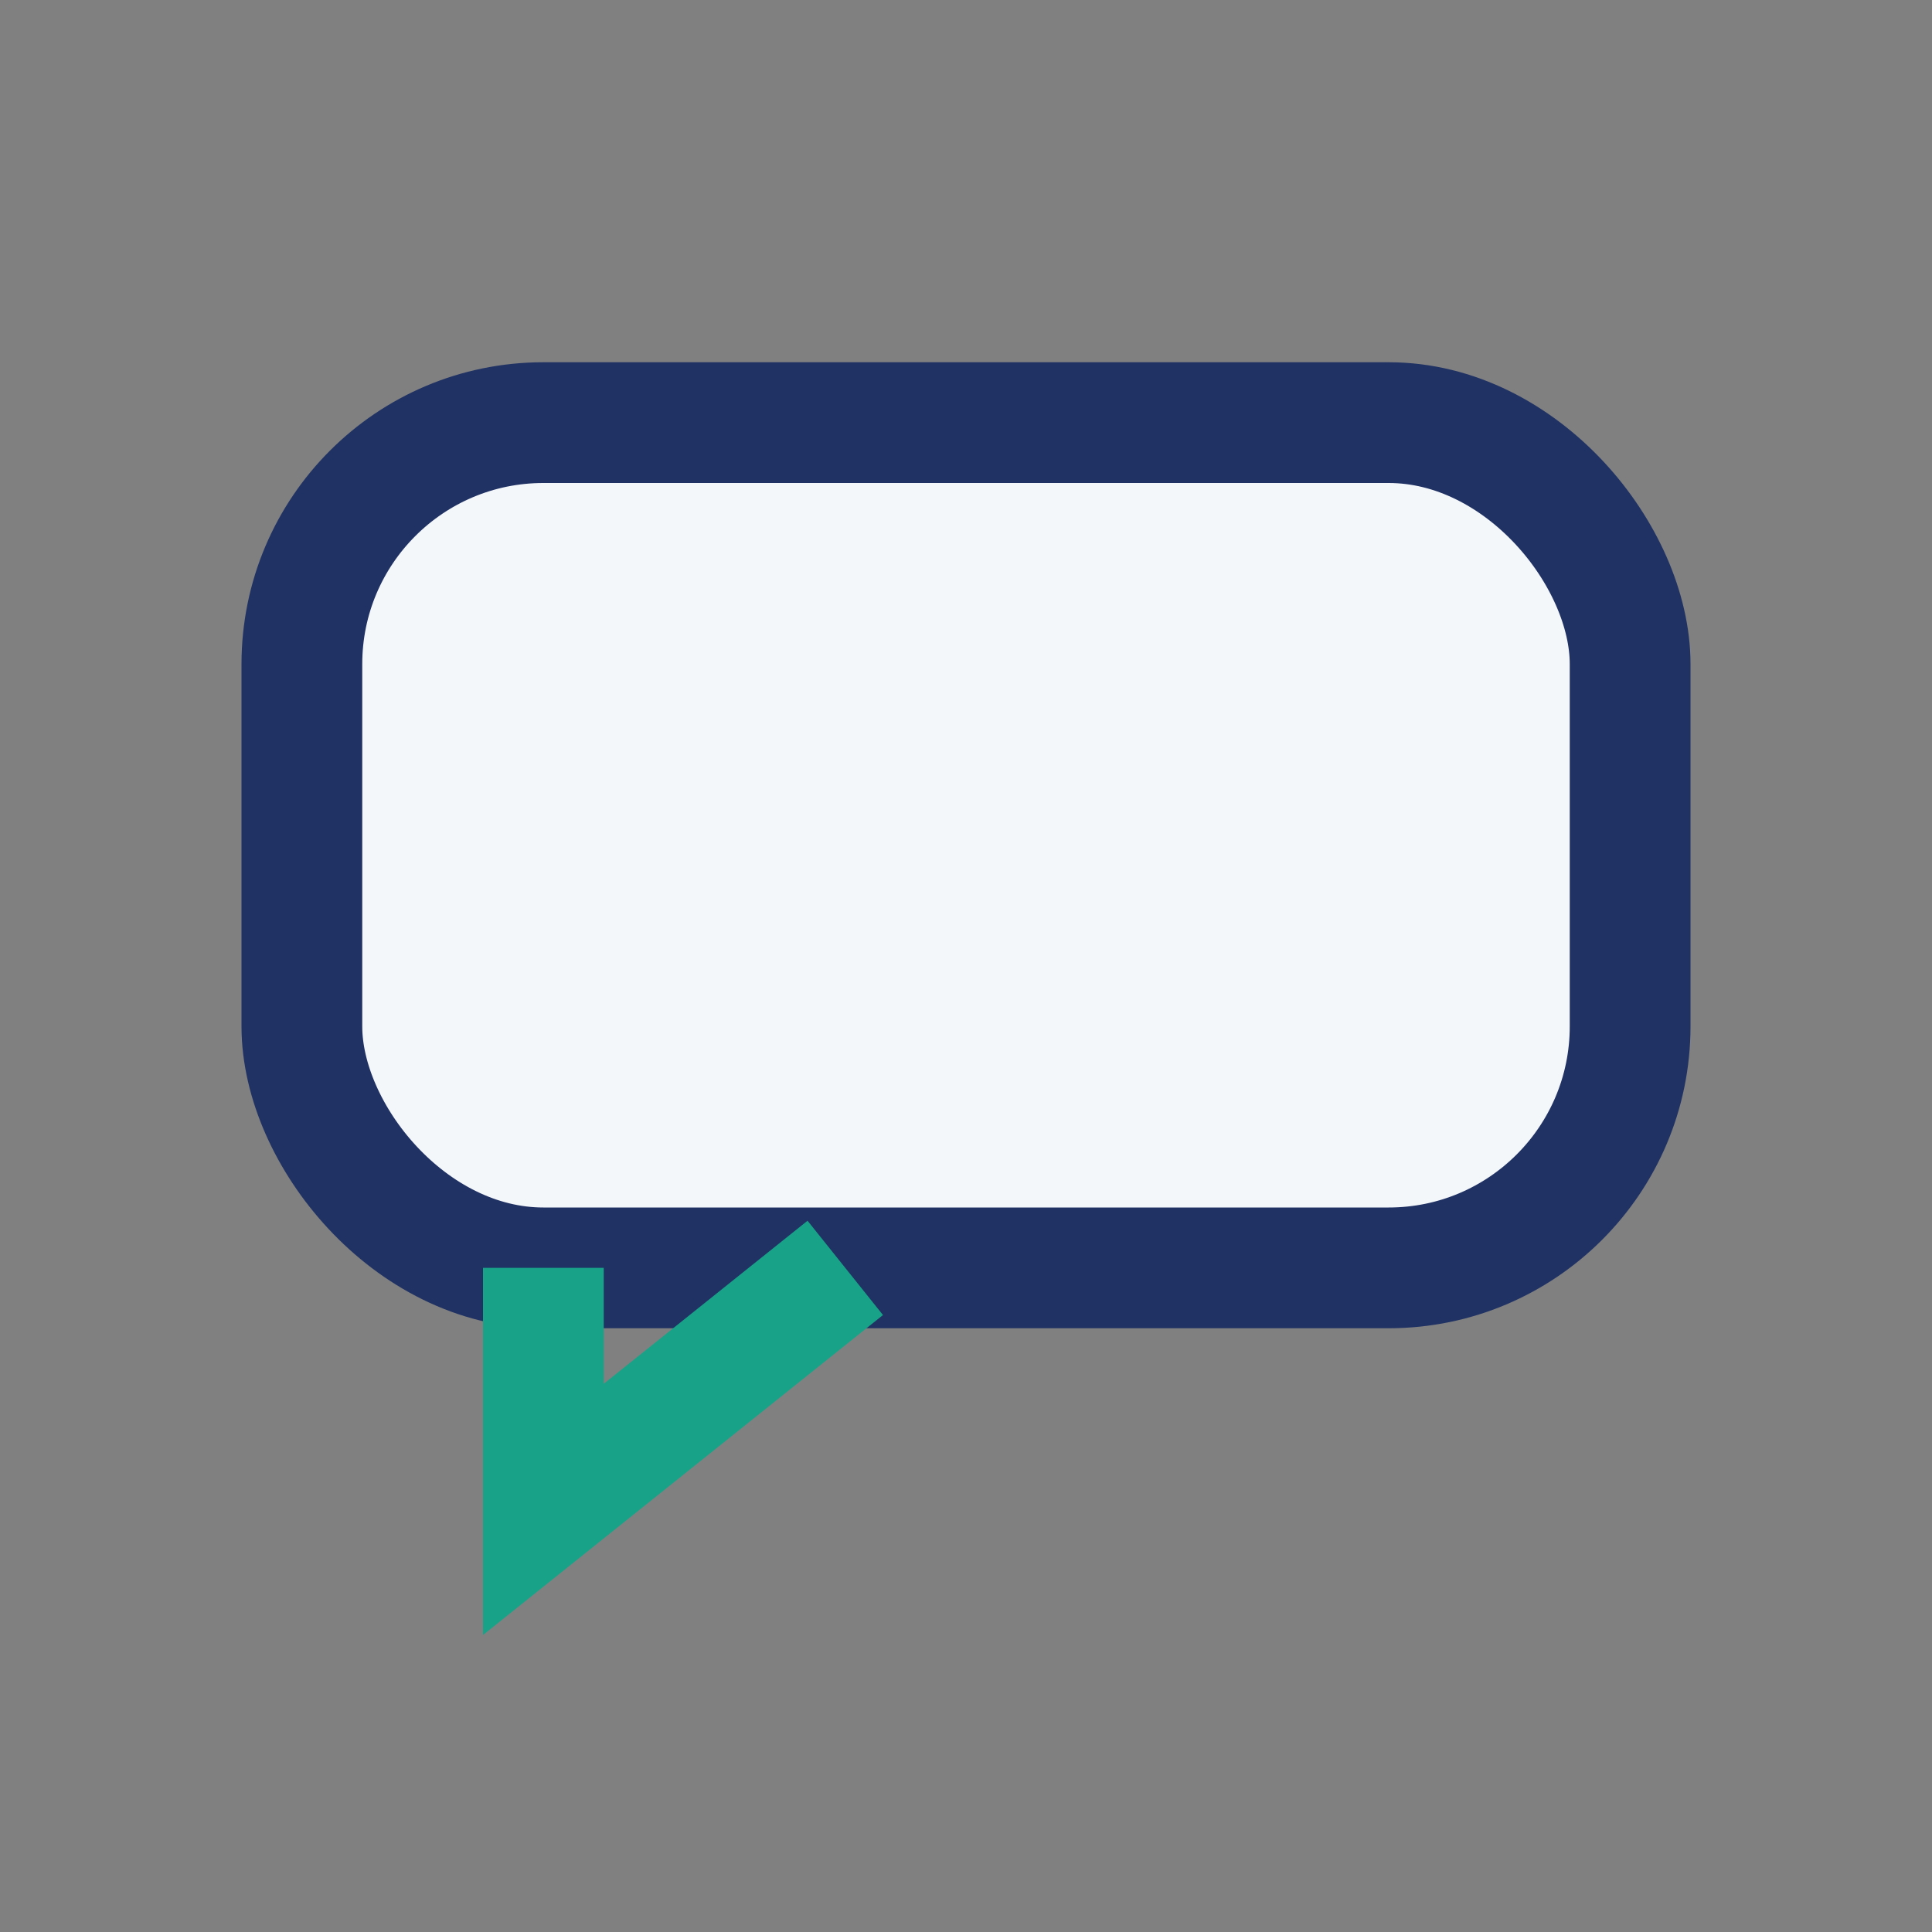 <?xml version="1.0" encoding="UTF-8"?>
<svg xmlns="http://www.w3.org/2000/svg" width="32" height="32" viewBox="0 0 32 32"><rect x="0" y="0" width="32" height="32" fill="#808080" stroke="none"/><rect x="5" y="7" width="22" height="14" rx="4" fill="#F4F7FA" stroke="#203264" stroke-width="2"/><path d="M9 21v4l5-4" stroke="#18A389" stroke-width="2" fill="none"/></svg>